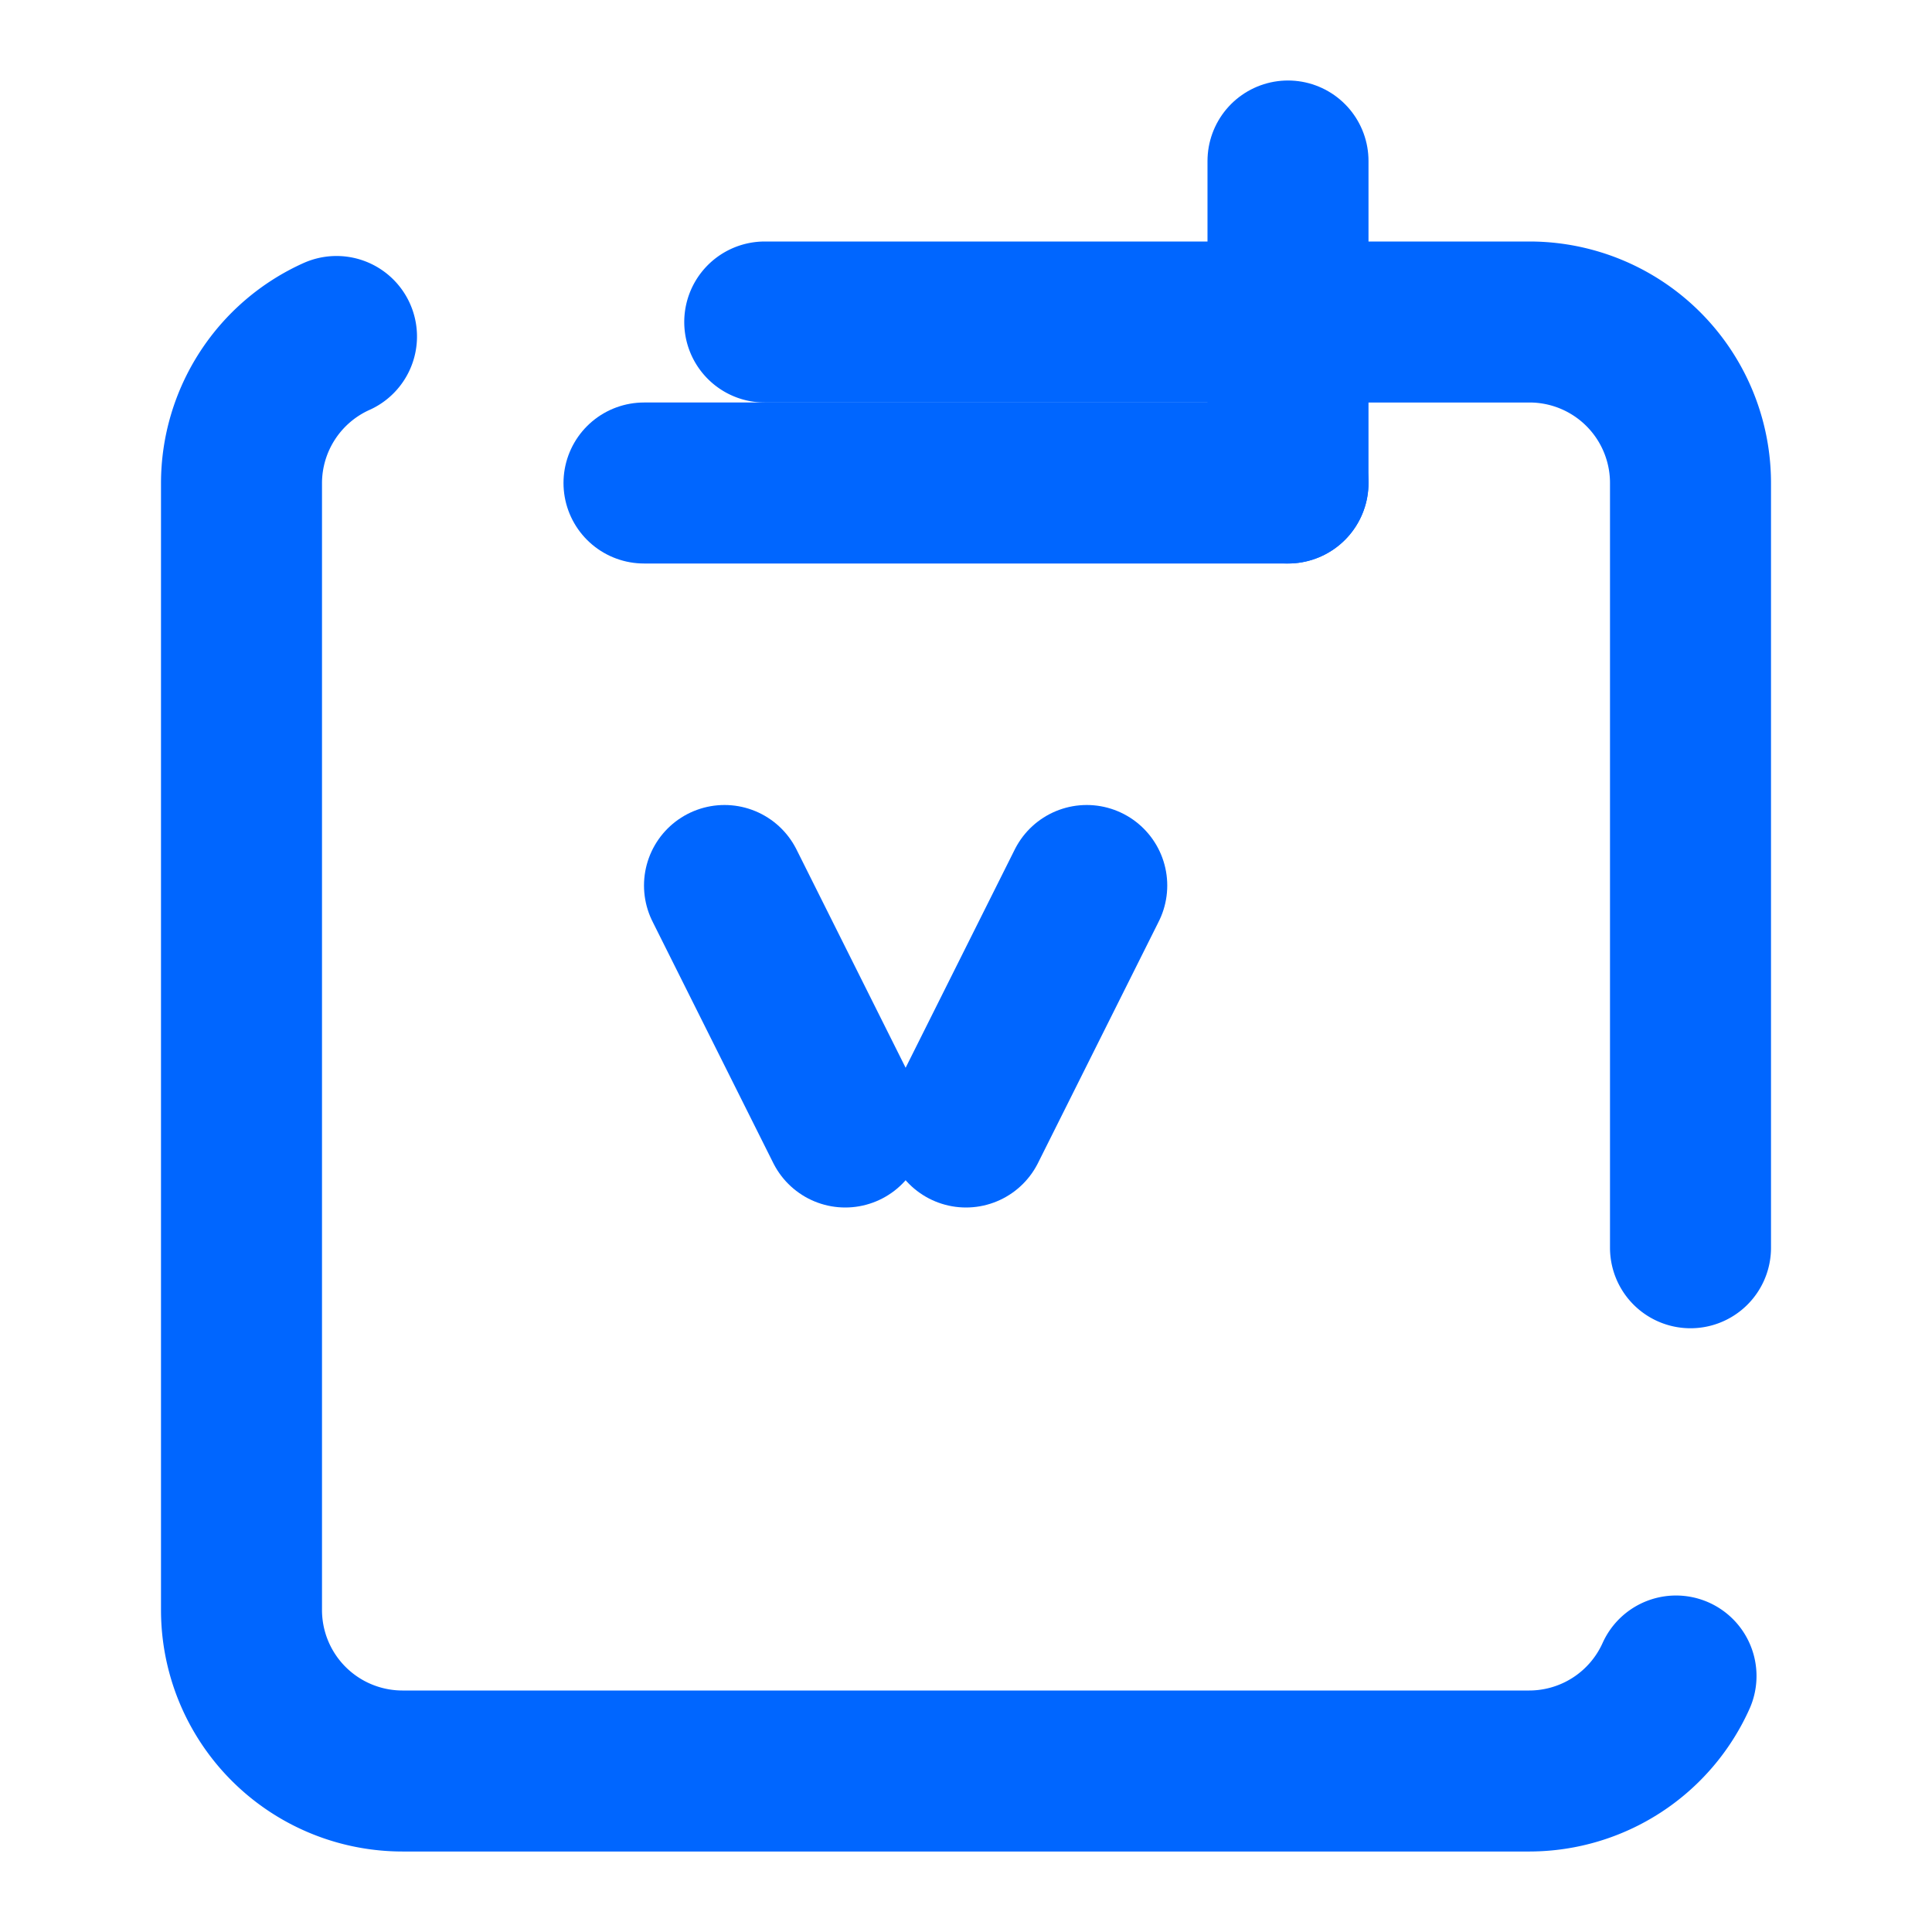 <svg xmlns="http://www.w3.org/2000/svg" width="24" height="24" viewBox="0 0 24 24" fill="none" stroke="#0066ff" stroke-width="2" stroke-linecap="round" stroke-linejoin="round">
  <path d="M4.18 4.18A2 2 0 0 0 3 6v14a2 2 0 0 0 2 2h14a2 2 0 0 0 1.82-1.18"></path>
  <path d="M21 15.5V6a2 2 0 0 0-2-2H9.5"></path>
  <path d="M16 2v4"></path>
  <path d="M12 14l1.5-3"></path>
  <path d="M9 11l1.5 3"></path>
  <path d="M16 6H8"></path>
</svg>